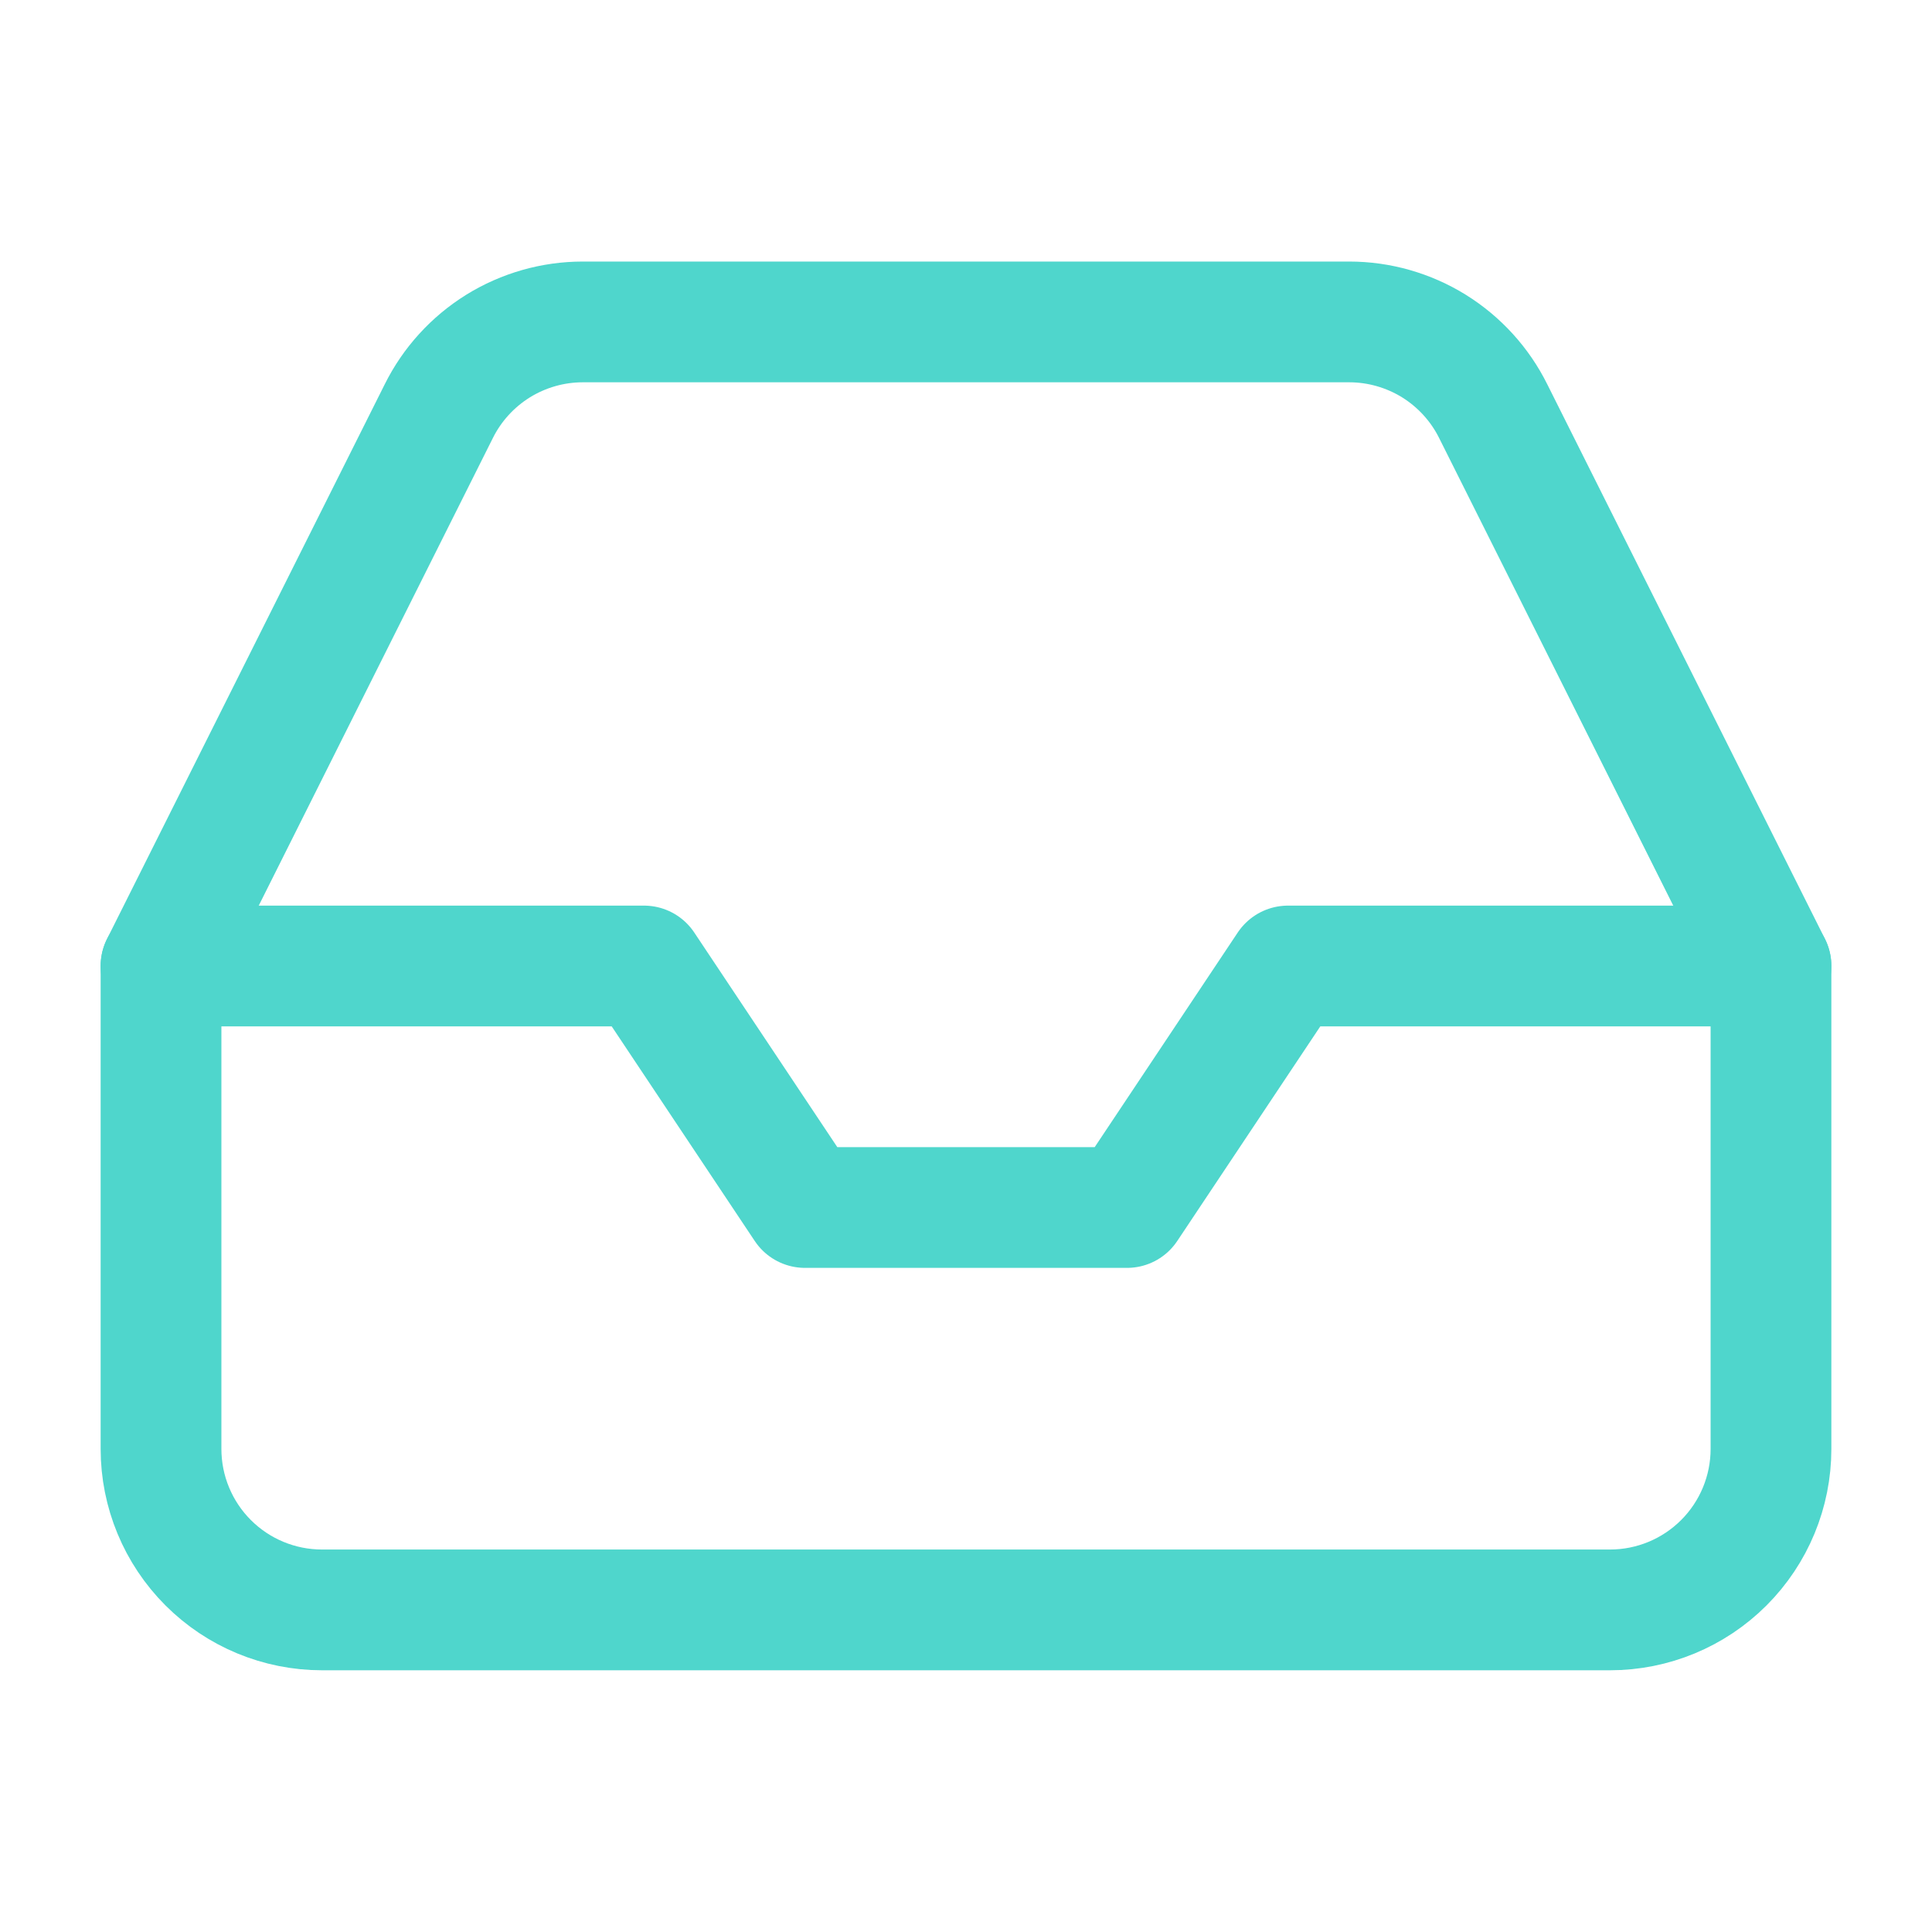 <svg width="32" height="32" viewBox="0 0 32 32" fill="none" xmlns="http://www.w3.org/2000/svg">
<path d="M29.333 16H21.333L18.667 20H13.333L10.667 16H2.667" stroke="#4FD6CC" stroke-width="2" stroke-linecap="round" stroke-linejoin="round"/>
<path d="M7.267 6.812L2.667 15.999V23.999C2.667 24.706 2.948 25.384 3.448 25.884C3.948 26.384 4.626 26.665 5.333 26.665H26.667C27.374 26.665 28.052 26.384 28.552 25.884C29.052 25.384 29.333 24.706 29.333 23.999V15.999L24.733 6.812C24.513 6.368 24.172 5.994 23.751 5.732C23.329 5.471 22.843 5.332 22.347 5.332H9.653C9.157 5.332 8.671 5.471 8.249 5.732C7.828 5.994 7.487 6.368 7.267 6.812Z" stroke="#4FD6CC" stroke-width="2" stroke-linecap="round" stroke-linejoin="round"/>
</svg>
